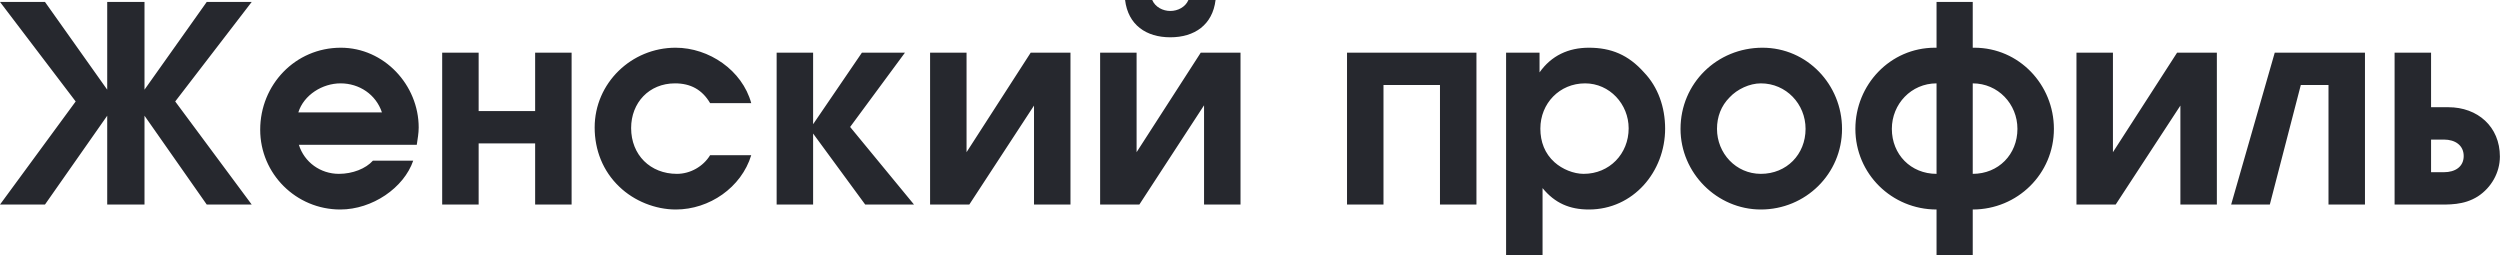<?xml version="1.0" encoding="UTF-8"?> <svg xmlns="http://www.w3.org/2000/svg" width="803" height="82" viewBox="0 0 803 82" fill="none"> <path d="M46.414 0.617H34.436V28.802L14.443 0.617H-0.002L24.307 32.589L-0.002 65.706H14.443L34.436 37.169V65.706H46.414V37.169L66.408 65.706H80.853L56.279 32.589L80.853 0.617H66.408L46.414 28.802V0.617ZM95.995 46.505H133.868C134.132 44.655 134.484 42.806 134.484 40.956C134.484 27.304 123.387 15.326 109.47 15.326C94.85 15.326 83.576 27.216 83.576 41.661C83.576 55.841 95.114 67.291 109.294 67.291C119.599 67.291 129.728 60.333 132.723 51.613H119.775C117.485 54.167 113.258 55.841 108.854 55.841C102.953 55.841 97.756 52.142 95.995 46.505ZM122.682 36.112H95.819C97.58 30.475 103.569 26.776 109.382 26.776C115.372 26.776 120.744 30.299 122.682 36.112ZM142.028 16.911V65.706H153.742V46.065H171.886V65.706H183.6V16.911H171.886V35.671H153.742V16.911H142.028ZM241.297 49.852H228.086C225.884 53.463 221.744 55.841 217.428 55.841C208.885 55.841 202.719 49.764 202.719 41.132C202.719 33.029 208.444 26.776 216.812 26.776C221.832 26.776 225.531 28.802 228.086 33.117H241.297C238.39 22.548 227.733 15.326 216.988 15.326C202.808 15.326 191.005 26.688 191.005 40.956C191.005 48.178 193.648 54.96 198.932 59.981C203.688 64.561 210.47 67.291 217.076 67.291C227.821 67.291 238.126 60.245 241.297 49.852ZM249.457 16.911V65.706H261.171V42.894L277.906 65.706H293.584L273.062 40.78L290.677 16.911H276.849L261.171 39.899V16.911H249.457ZM343.837 16.911H331.066L310.456 48.883V16.911H298.742V65.706H311.337L332.123 33.91V65.706H343.837V16.911ZM398.455 16.911H385.684L365.074 48.883V16.911H353.36V65.706H365.955L386.741 33.822V65.706H398.455V16.911ZM370.095 0H361.375C362.344 8.015 368.157 11.979 375.908 11.979C383.658 11.979 389.471 8.015 390.44 0H381.721C380.752 2.29 378.286 3.523 375.908 3.523C373.53 3.523 371.063 2.29 370.095 0ZM432.663 16.911V65.706H444.377V27.304H462.521V65.706H474.235V16.911H432.663ZM483.755 16.911V82H495.469V60.421C499.432 65.265 504.188 67.291 510.354 67.291C524.622 67.291 534.839 55.136 534.839 41.308C534.839 34.438 532.549 27.921 528.057 23.253C523.037 17.616 517.488 15.326 510.354 15.326C503.748 15.326 498.287 17.88 494.5 23.253V16.911H483.755ZM494.764 41.308C494.764 33.205 500.93 26.776 509.121 26.776C517.048 26.776 523.125 33.469 523.125 41.22C523.125 49.411 516.959 55.841 508.68 55.841C505.421 55.841 501.81 54.344 499.344 52.142C496.173 49.323 494.764 45.536 494.764 41.308ZM591.662 41.396C591.662 27.216 580.476 15.326 566.12 15.326C551.499 15.326 539.785 26.776 539.785 41.396C539.785 55.577 551.499 67.291 565.591 67.291C579.948 67.291 591.662 55.841 591.662 41.396ZM555.551 31.268C558.017 28.625 561.98 26.776 565.591 26.776C573.695 26.776 579.948 33.382 579.948 41.396C579.948 49.587 573.871 55.841 565.591 55.841C557.577 55.841 551.499 49.235 551.499 41.396C551.499 37.521 552.82 33.998 555.551 31.268ZM659.714 41.396C659.714 27.216 648.529 15.326 634.172 15.326C633.996 15.326 633.82 15.326 633.644 15.326V0.617H622.018V15.326C621.841 15.326 621.665 15.326 621.489 15.326C607.133 15.326 595.947 27.216 595.947 41.396C595.947 55.841 607.661 67.291 622.018 67.291V82H633.644V67.291C648 67.291 659.714 55.841 659.714 41.396ZM648 41.396C648 49.587 641.923 55.841 633.644 55.841V26.776C641.747 26.776 648 33.382 648 41.396ZM622.018 55.841C613.738 55.841 607.661 49.587 607.661 41.396C607.661 33.382 613.915 26.776 622.018 26.776V55.841ZM712.056 16.911H699.285L678.675 48.883V16.911H666.961V65.706H679.556L700.342 33.91V65.706H712.056V16.911ZM759.628 16.911H730.65L716.646 65.706H729.065L739.018 27.304H747.913V65.706H759.628V16.911ZM769.143 16.911V65.706H782.003C786.582 65.706 791.339 65.97 795.919 63.063C800.234 60.245 802.965 55.401 802.965 50.292C802.965 40.692 795.831 34.438 786.406 34.438H780.858V16.911H769.143ZM780.858 44.831H784.997C788.608 44.831 791.339 46.681 791.339 50.116C791.339 53.551 788.608 55.312 784.997 55.312H780.858V44.831Z" fill="#26282E"></path> </svg> 